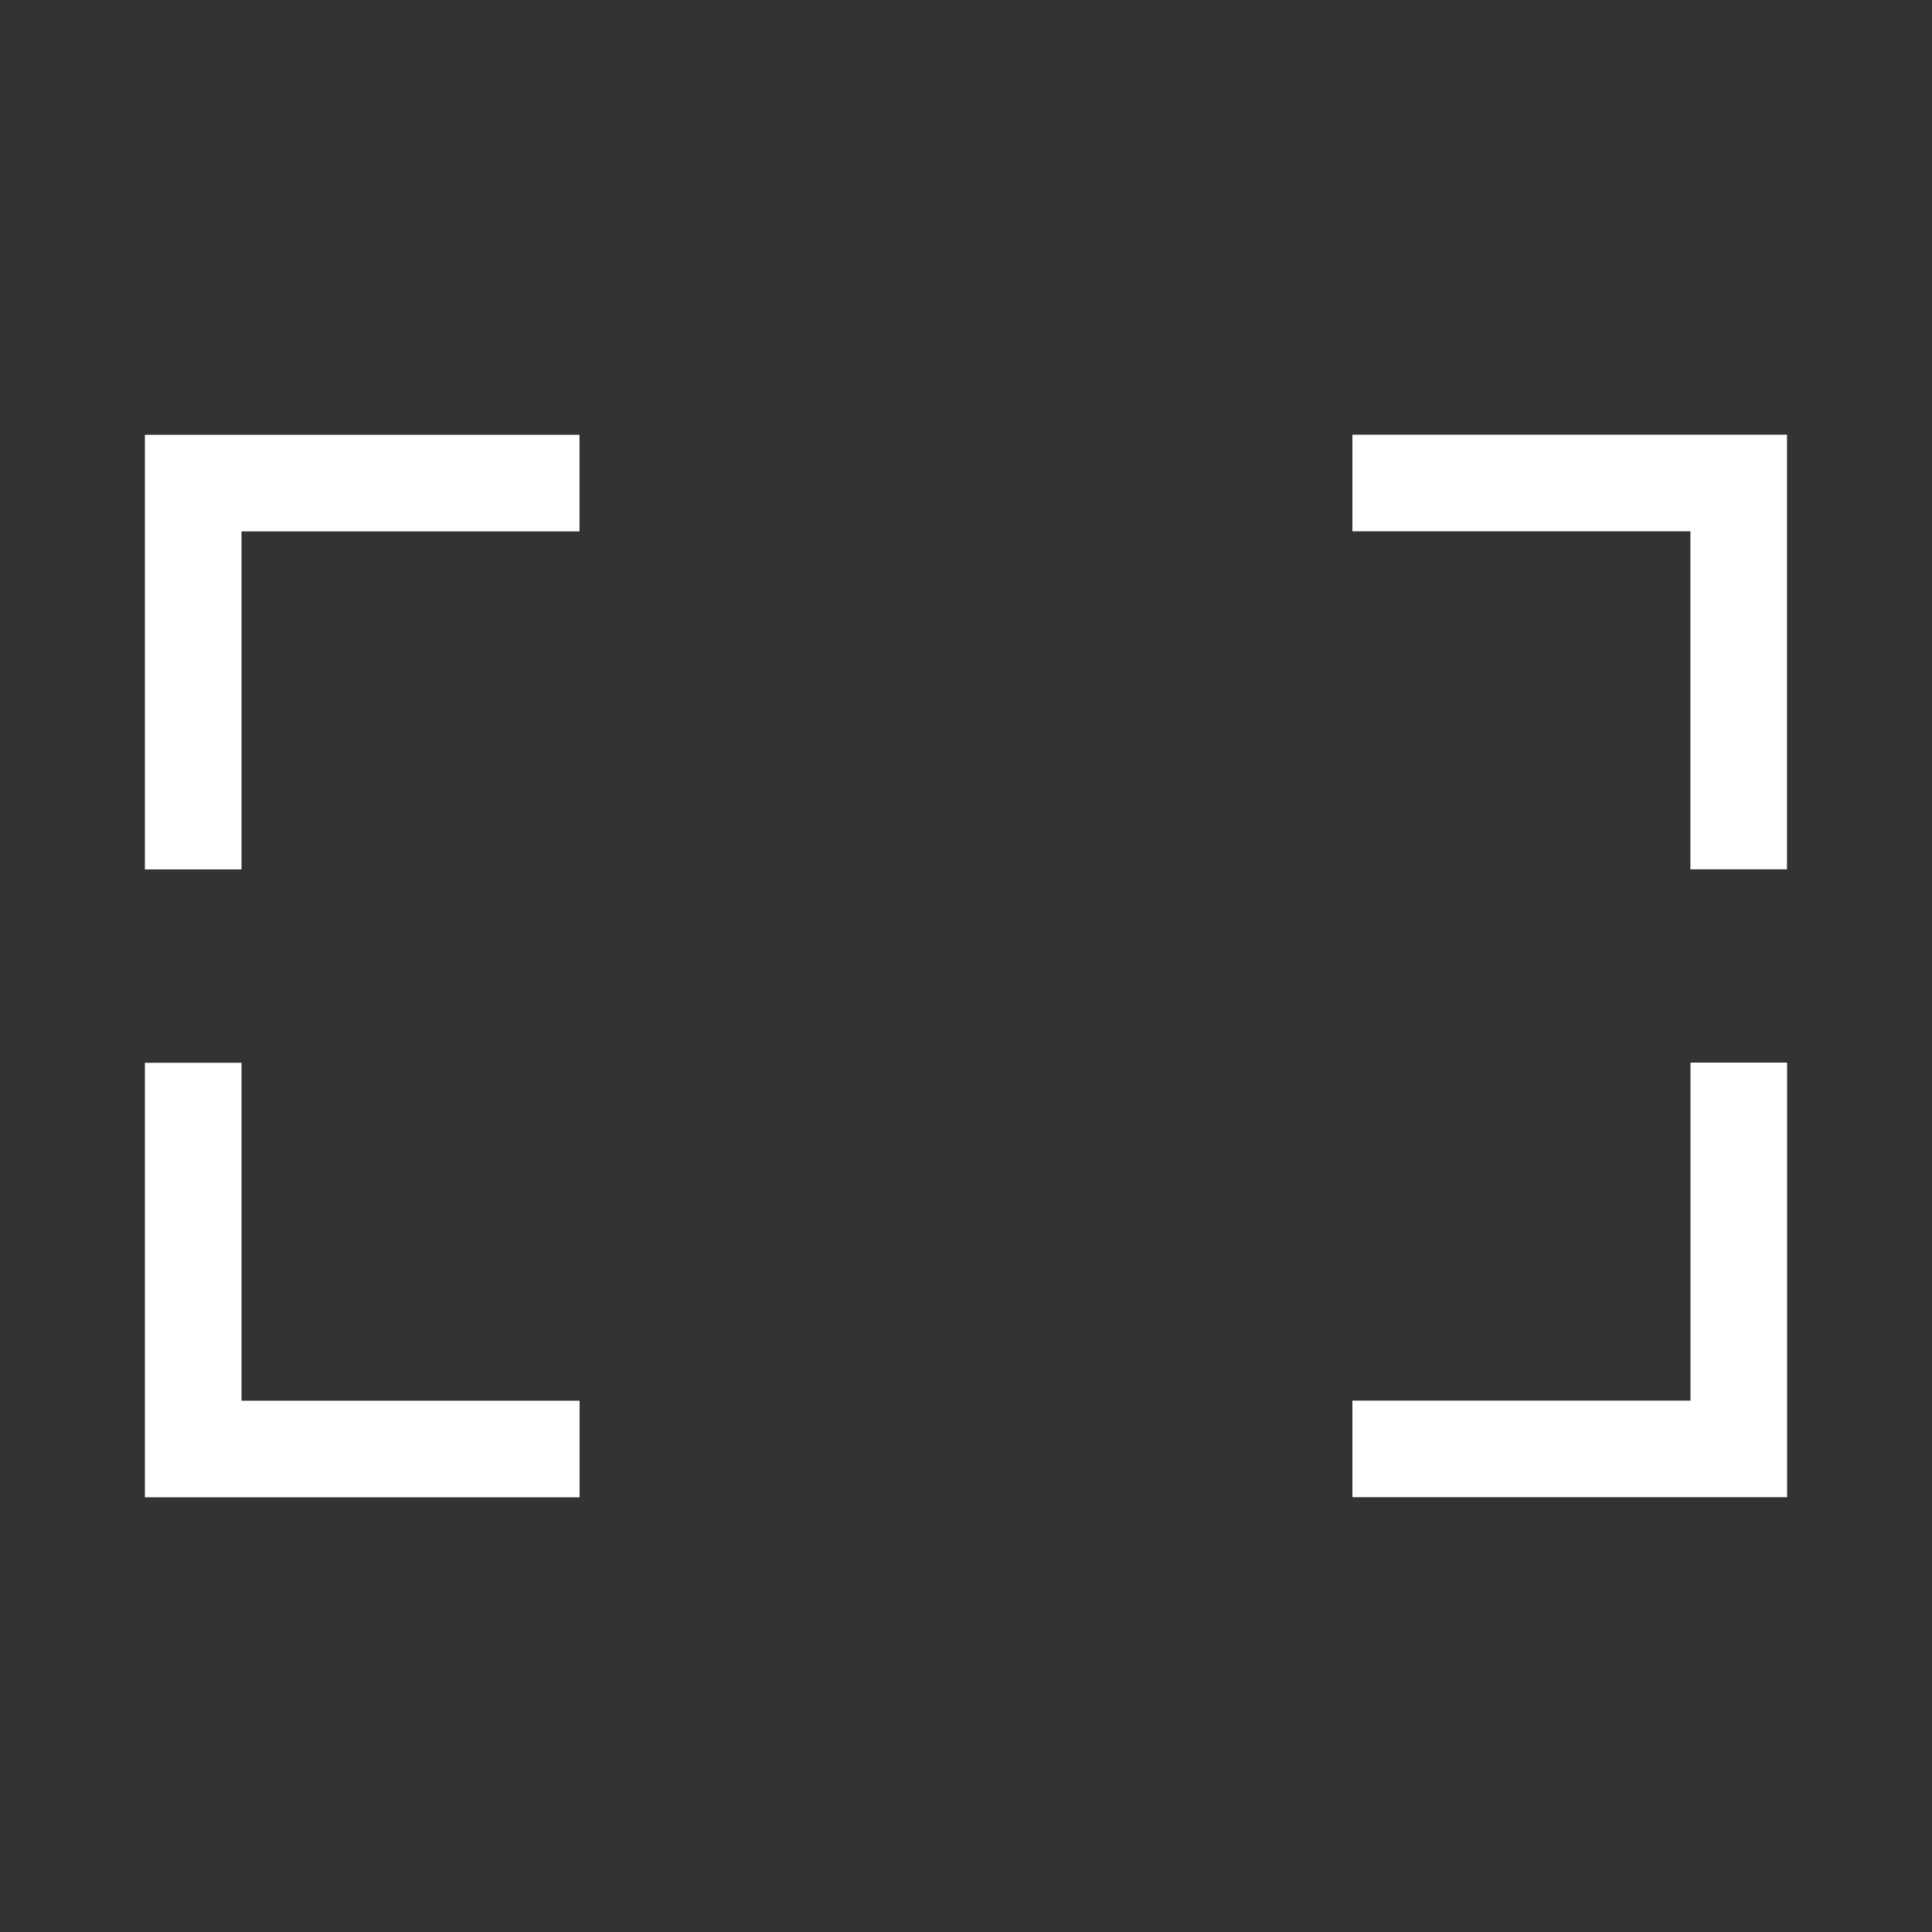 <?xml version="1.0" encoding="UTF-8"?><svg id="_レイヤー_1" xmlns="http://www.w3.org/2000/svg" viewBox="0 0 20 20"><rect x="0" y="0" width="20" height="20" fill="#333333" stroke="none"/><defs><style>.cls-1{fill:none;}.cls-1,.cls-2{stroke-width:0px;}.cls-2{fill:#fff;}</style></defs><rect class="cls-1" width="20" height="20"/><g id="_グループ_2481"><polygon class="cls-2" points="2.5 9 1.5 9 1.5 4.501 5.999 4.501 5.999 5.501 2.5 5.501 2.5 9"/><polygon class="cls-2" points="18.499 8.999 17.499 8.999 17.499 5.5 14 5.5 14 4.5 18.499 4.5 18.499 8.999"/><g id="_グループ_2480"><polygon class="cls-2" points="18.5 15.499 14 15.499 14 14.499 17.5 14.499 17.5 11 18.5 11 18.5 15.499"/><polygon class="cls-2" points="6 15.5 1.5 15.5 1.5 11.002 2.5 11.002 2.5 14.5 6 14.5 6 15.5"/></g></g></svg>